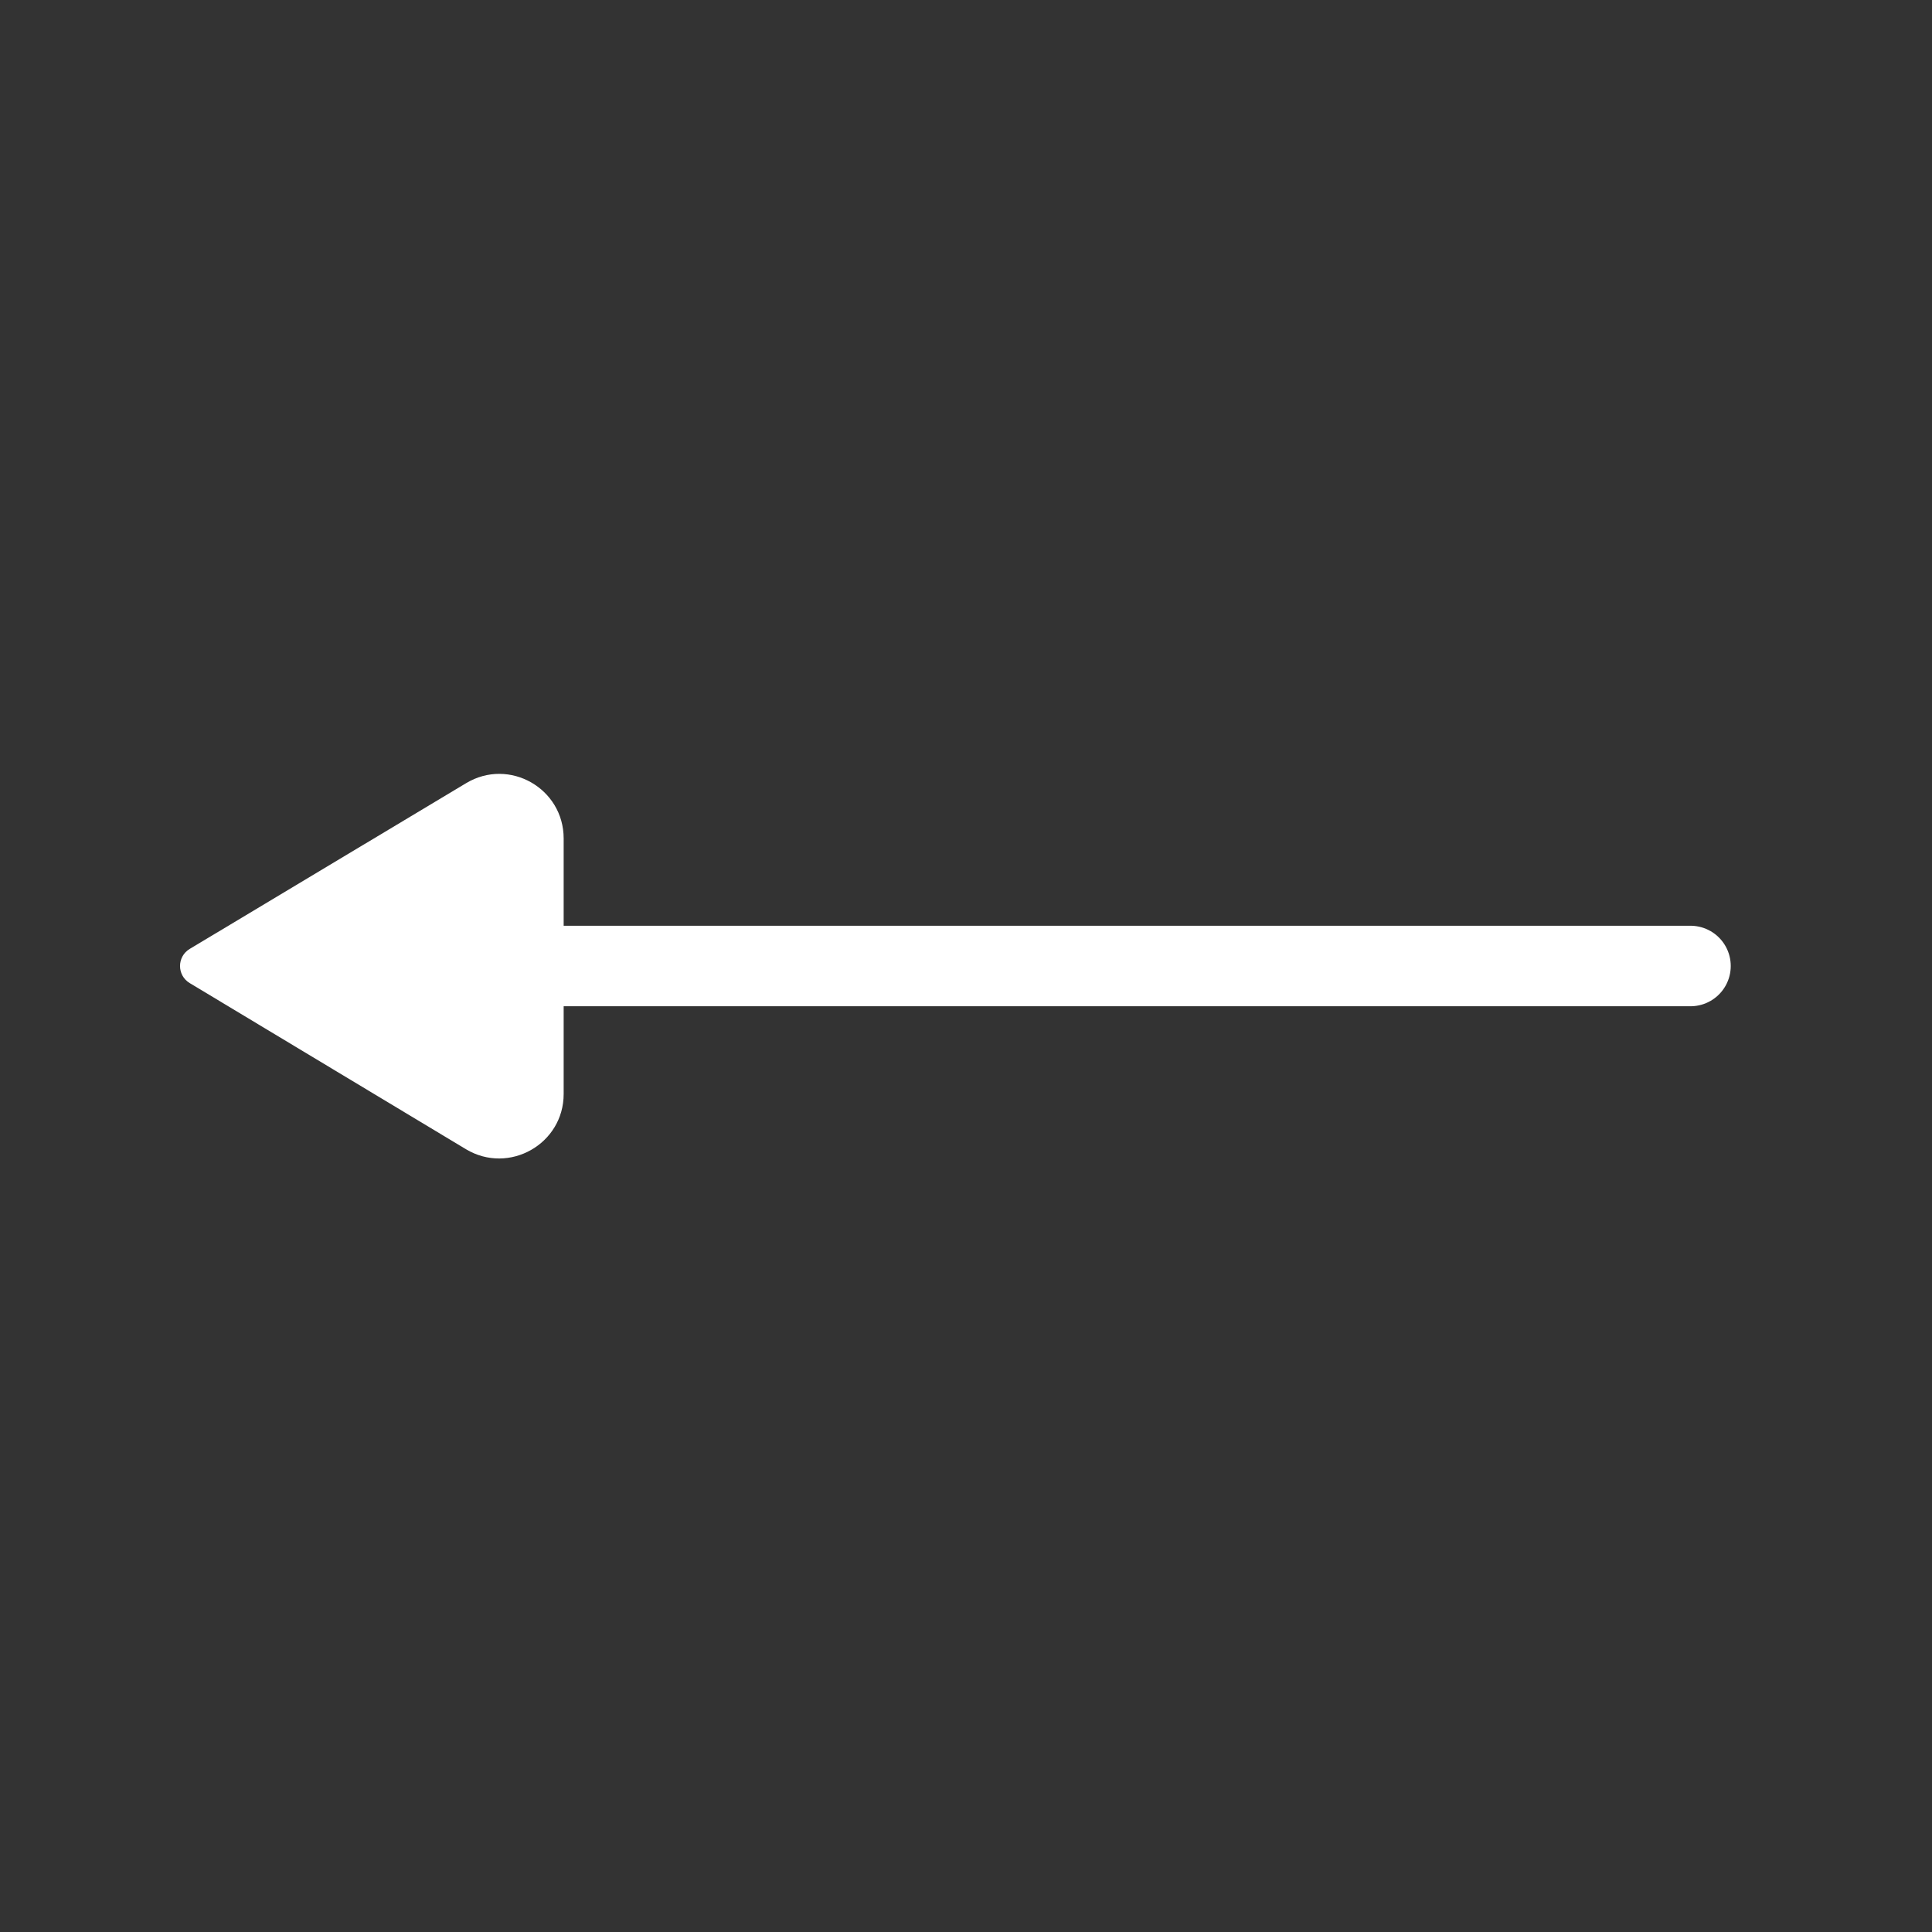 <svg xmlns="http://www.w3.org/2000/svg" xmlns:xlink="http://www.w3.org/1999/xlink" id="Layer_1" x="0px" y="0px" viewBox="0 0 800 800" style="enable-background:new 0 0 800 800;" xml:space="preserve"><rect x="0" y="0" width="800" height="800" fill="#333333" stroke="none"/><style type="text/css">	.st0{fill:#FFFFFF;stroke:#FFFFFF;stroke-width:33.333;stroke-linecap:round;stroke-linejoin:round;stroke-miterlimit:133.333;}	.st1{fill:#FFFFFF;}</style><path class="st0" d="M233.3,400H700"></path><path class="st1" d="M78.6,392.9l114.4-68.6c17.8-10.7,40.4,2.1,40.4,22.9v105.8c0,20.7-22.6,33.5-40.4,22.9L78.6,407.1 C73.2,403.9,73.2,396.1,78.6,392.9z"></path></svg>